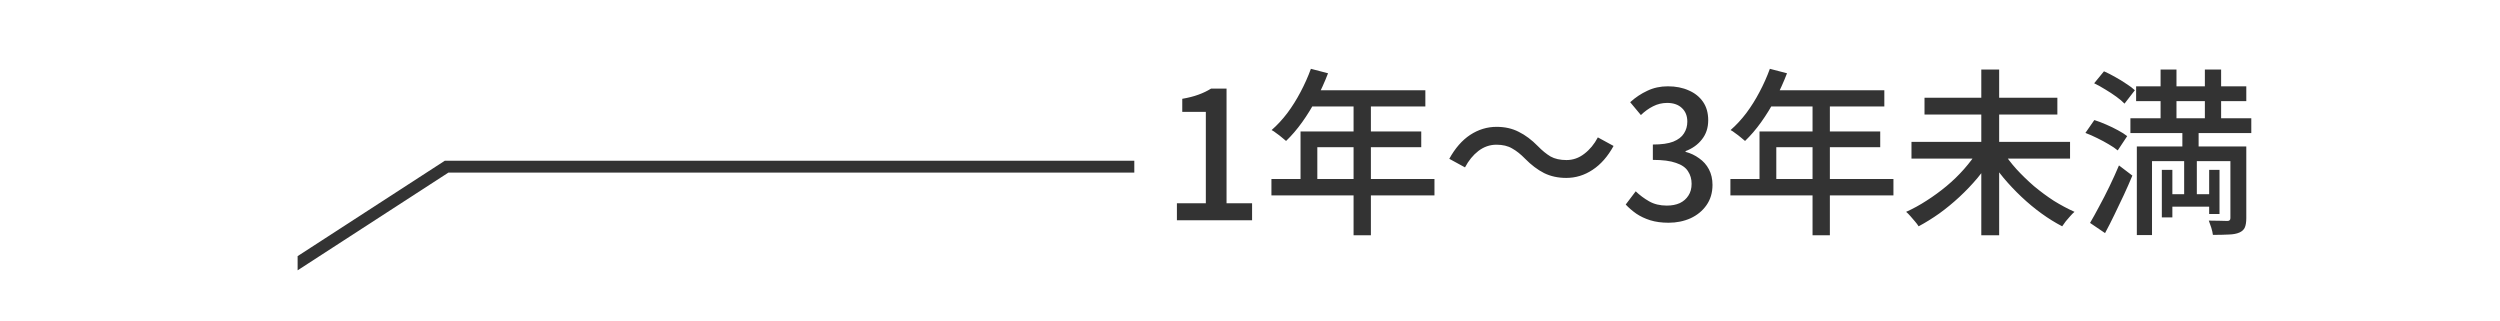 <svg width="210" height="27" viewBox="0 0 210 27" fill="none" xmlns="http://www.w3.org/2000/svg">
<g clip-path="url(#clip0_52_6277)">
<g clip-path="url(#clip1_52_6277)">
<g clip-path="url(#clip2_52_6277)">
<path d="M95.282 14H37.515L19 26" stroke="#333333"/>
<path d="M98.86 18.5V17.075H101.29V9.395H99.31V8.3C99.83 8.21 100.28 8.095 100.66 7.955C101.05 7.815 101.405 7.645 101.725 7.445H103.03V17.075H105.175V18.5H98.86ZM110.115 5.78L111.555 6.155C111.275 6.885 110.95 7.605 110.58 8.315C110.21 9.015 109.81 9.665 109.38 10.265C108.95 10.865 108.5 11.39 108.03 11.84C107.94 11.76 107.82 11.66 107.67 11.54C107.53 11.42 107.38 11.305 107.22 11.195C107.07 11.075 106.935 10.985 106.815 10.925C107.285 10.515 107.725 10.04 108.135 9.5C108.545 8.95 108.915 8.36 109.245 7.73C109.585 7.09 109.875 6.44 110.115 5.78ZM110.115 7.58H119.73V8.945H109.425L110.115 7.58ZM109.245 11.045H119.385V12.365H110.655V15.74H109.245V11.045ZM106.8 15.035H120.495V16.415H106.8V15.035ZM113.7 8.285H115.155V19.76H113.7V8.285ZM128.1 13.325C127.74 12.955 127.38 12.67 127.02 12.47C126.67 12.26 126.23 12.155 125.7 12.155C125.15 12.155 124.645 12.33 124.185 12.68C123.735 13.03 123.36 13.49 123.06 14.06L121.74 13.34C122.23 12.45 122.815 11.78 123.495 11.33C124.185 10.88 124.925 10.655 125.715 10.655C126.415 10.655 127.035 10.795 127.575 11.075C128.125 11.345 128.66 11.745 129.18 12.275C129.54 12.645 129.895 12.935 130.245 13.145C130.605 13.345 131.05 13.445 131.58 13.445C132.13 13.445 132.63 13.27 133.08 12.92C133.54 12.57 133.92 12.11 134.22 11.54L135.54 12.26C135.05 13.15 134.46 13.82 133.77 14.27C133.09 14.72 132.355 14.945 131.565 14.945C130.875 14.945 130.255 14.81 129.705 14.54C129.155 14.26 128.62 13.855 128.1 13.325ZM140.16 18.71C139.58 18.71 139.065 18.64 138.615 18.5C138.175 18.36 137.785 18.175 137.445 17.945C137.105 17.705 136.81 17.45 136.56 17.18L137.4 16.07C137.73 16.39 138.105 16.67 138.525 16.91C138.945 17.15 139.44 17.27 140.01 17.27C140.43 17.27 140.795 17.2 141.105 17.06C141.415 16.91 141.655 16.7 141.825 16.43C142.005 16.16 142.095 15.83 142.095 15.44C142.095 15.04 141.995 14.69 141.795 14.39C141.605 14.08 141.27 13.845 140.79 13.685C140.32 13.515 139.67 13.43 138.84 13.43V12.14C139.57 12.14 140.14 12.06 140.55 11.9C140.97 11.73 141.27 11.5 141.45 11.21C141.64 10.92 141.735 10.59 141.735 10.22C141.735 9.74 141.585 9.36 141.285 9.08C140.985 8.79 140.57 8.645 140.04 8.645C139.62 8.645 139.225 8.74 138.855 8.93C138.495 9.11 138.155 9.355 137.835 9.665L136.935 8.585C137.375 8.185 137.855 7.865 138.375 7.625C138.895 7.375 139.47 7.25 140.1 7.25C140.76 7.25 141.345 7.365 141.855 7.595C142.365 7.815 142.765 8.135 143.055 8.555C143.345 8.975 143.49 9.49 143.49 10.1C143.49 10.73 143.315 11.265 142.965 11.705C142.625 12.145 142.165 12.475 141.585 12.695V12.755C142.005 12.865 142.385 13.045 142.725 13.295C143.075 13.535 143.35 13.845 143.55 14.225C143.75 14.605 143.85 15.04 143.85 15.53C143.85 16.19 143.68 16.76 143.34 17.24C143.01 17.71 142.565 18.075 142.005 18.335C141.445 18.585 140.83 18.71 140.16 18.71ZM148.669 5.78L150.109 6.155C149.829 6.885 149.504 7.605 149.134 8.315C148.764 9.015 148.364 9.665 147.934 10.265C147.504 10.865 147.054 11.39 146.584 11.84C146.494 11.76 146.374 11.66 146.224 11.54C146.084 11.42 145.934 11.305 145.774 11.195C145.624 11.075 145.489 10.985 145.369 10.925C145.839 10.515 146.279 10.04 146.689 9.5C147.099 8.95 147.469 8.36 147.799 7.73C148.139 7.09 148.429 6.44 148.669 5.78ZM148.669 7.58H158.284V8.945H147.979L148.669 7.58ZM147.799 11.045H157.939V12.365H149.209V15.74H147.799V11.045ZM145.354 15.035H159.049V16.415H145.354V15.035ZM152.254 8.285H153.709V19.76H152.254V8.285ZM160.564 11.915H173.884V13.325H160.564V11.915ZM161.659 8.21H172.819V9.62H161.659V8.21ZM166.429 5.84H167.929V19.76H166.429V5.84ZM166.129 12.68L167.344 13.205C166.994 13.795 166.584 14.375 166.114 14.945C165.644 15.505 165.134 16.04 164.584 16.55C164.044 17.05 163.484 17.51 162.904 17.93C162.324 18.34 161.744 18.7 161.164 19.01C161.084 18.88 160.979 18.74 160.849 18.59C160.729 18.44 160.604 18.295 160.474 18.155C160.344 18.005 160.224 17.885 160.114 17.795C160.694 17.535 161.269 17.22 161.839 16.85C162.419 16.48 162.974 16.075 163.504 15.635C164.044 15.185 164.534 14.71 164.974 14.21C165.424 13.7 165.809 13.19 166.129 12.68ZM168.229 12.695C168.549 13.205 168.934 13.71 169.384 14.21C169.834 14.7 170.324 15.175 170.854 15.635C171.394 16.085 171.949 16.495 172.519 16.865C173.099 17.225 173.679 17.535 174.259 17.795C174.149 17.885 174.029 18.005 173.899 18.155C173.769 18.295 173.644 18.44 173.524 18.59C173.404 18.75 173.304 18.89 173.224 19.01C172.644 18.71 172.064 18.35 171.484 17.93C170.904 17.51 170.344 17.045 169.804 16.535C169.264 16.025 168.759 15.49 168.289 14.93C167.819 14.36 167.404 13.78 167.044 13.19L168.229 12.695ZM179.434 7.25H188.689V8.495H179.434V7.25ZM178.954 9.935H189.109V11.18H178.954V9.935ZM182.044 16.31H186.034V17.36H182.044V16.31ZM181.489 5.84H182.824V10.985H181.489V5.84ZM185.209 5.84H186.574V10.985H185.209V5.84ZM181.594 14.27H182.479V18.26H181.594V14.27ZM185.569 14.27H186.439V17.975H185.569V14.27ZM187.354 12.305H188.689V18.32C188.689 18.65 188.649 18.91 188.569 19.1C188.489 19.29 188.334 19.435 188.104 19.535C187.874 19.635 187.579 19.69 187.219 19.7C186.859 19.72 186.414 19.73 185.884 19.73C185.864 19.56 185.819 19.36 185.749 19.13C185.679 18.91 185.609 18.71 185.539 18.53C185.879 18.54 186.199 18.545 186.499 18.545C186.799 18.555 186.999 18.56 187.099 18.56C187.269 18.56 187.354 18.48 187.354 18.32V12.305ZM179.494 12.305H187.864V13.535H180.769V19.745H179.494V12.305ZM175.909 6.995L176.734 5.99C177.034 6.12 177.349 6.28 177.679 6.47C178.009 6.65 178.319 6.84 178.609 7.04C178.909 7.23 179.149 7.41 179.329 7.58L178.459 8.705C178.289 8.525 178.059 8.33 177.769 8.12C177.479 7.91 177.174 7.71 176.854 7.52C176.534 7.32 176.219 7.145 175.909 6.995ZM175.174 11.165L175.924 10.085C176.244 10.185 176.574 10.31 176.914 10.46C177.264 10.61 177.594 10.77 177.904 10.94C178.224 11.11 178.484 11.275 178.684 11.435L177.889 12.635C177.699 12.475 177.449 12.305 177.139 12.125C176.839 11.945 176.514 11.77 176.164 11.6C175.824 11.43 175.494 11.285 175.174 11.165ZM175.564 18.725C175.794 18.335 176.049 17.875 176.329 17.345C176.619 16.815 176.909 16.25 177.199 15.65C177.489 15.05 177.754 14.465 177.994 13.895L179.119 14.75C178.899 15.28 178.659 15.825 178.399 16.385C178.139 16.945 177.874 17.5 177.604 18.05C177.344 18.59 177.084 19.1 176.824 19.58L175.564 18.725ZM183.319 10.79H184.684V13.205H184.534V17.03H183.469V13.205H183.319V10.79Z" fill="#333333"/>
</g>
</g>
</g>
<defs>
<clipPath id="clip0_52_6277">
<rect width="210" height="27" fill="white"/>
</clipPath>
<clipPath id="clip1_52_6277">
<rect width="215" height="27" fill="white" transform="translate(-1)"/>
</clipPath>
<clipPath id="clip2_52_6277">
<rect width="197" height="27" fill="white" transform="translate(25)"/>
</clipPath>
</defs>
</svg>
